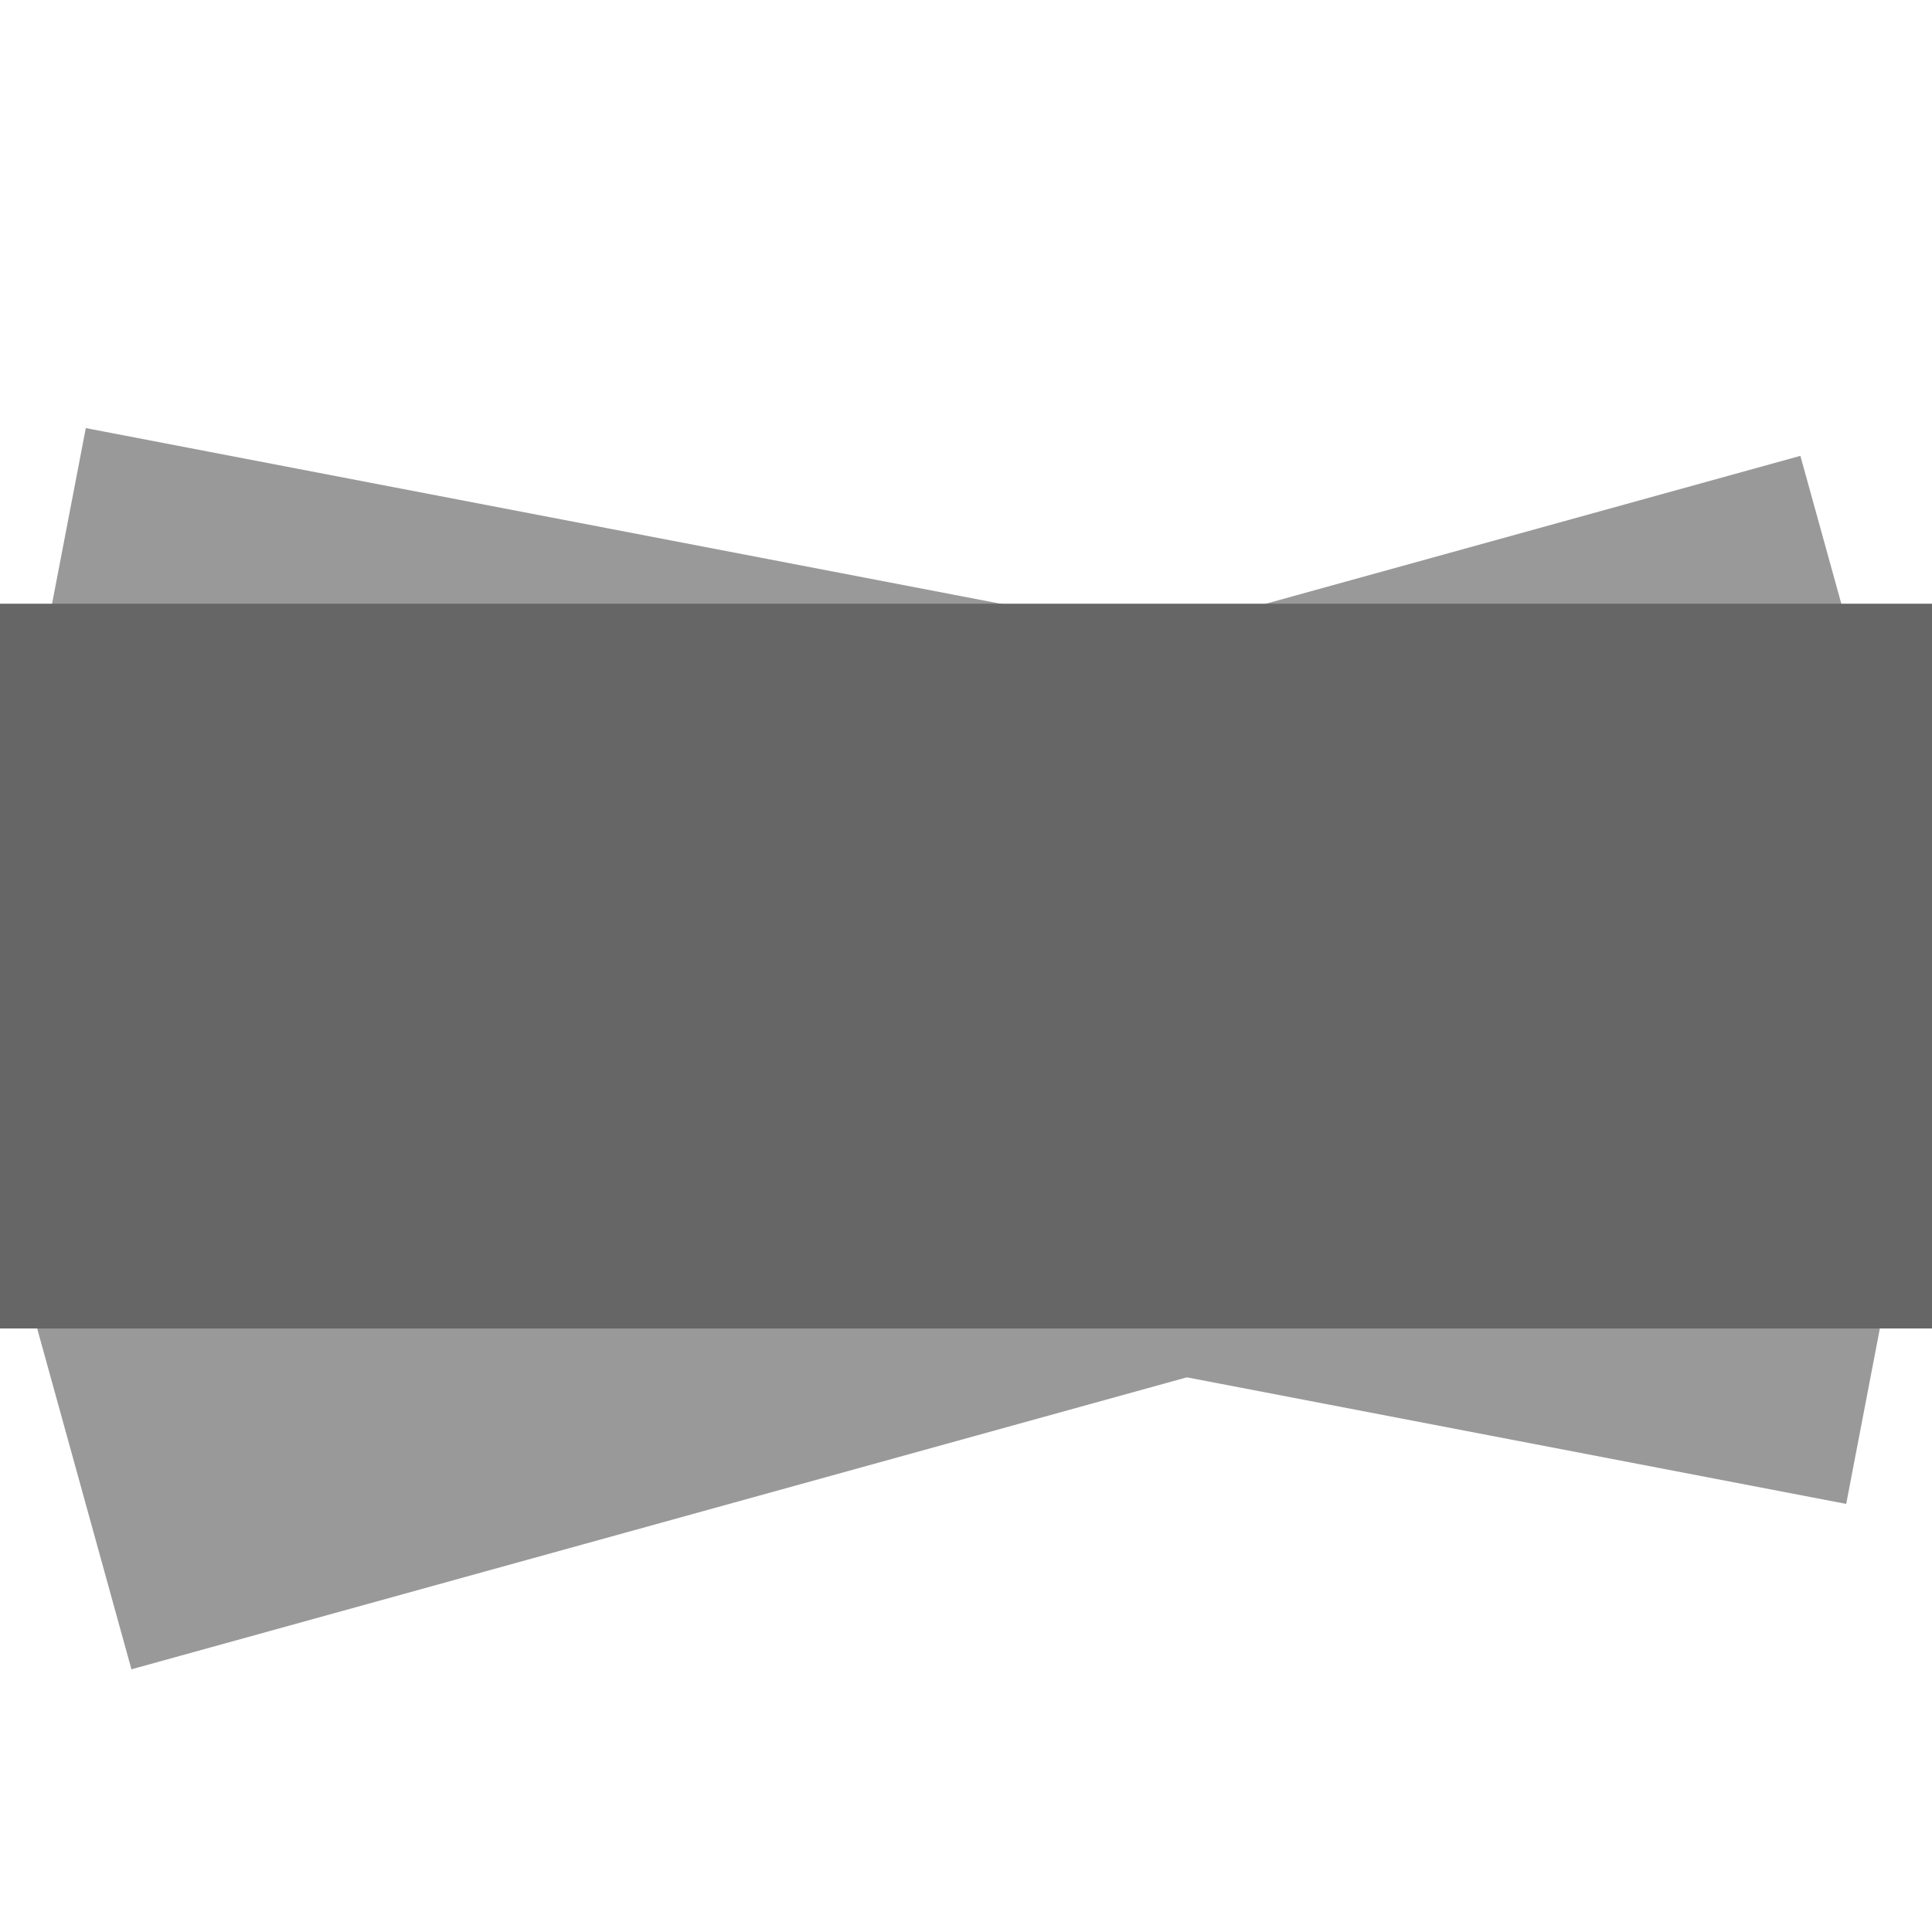 <svg xmlns="http://www.w3.org/2000/svg" width="40" height="40" viewBox="0 0 10.583 10.583"><path fill="#999" d="M-.338 5.319l10.2-2.822 1.059 3.825L.72 9.144z"/><path fill="#999" d="M.47 2.345L10.861 4.34l-.748 3.898L-.279 6.243z"/><path fill="#666" d="M0 3.307h10.583v3.97H0z"/></svg>
